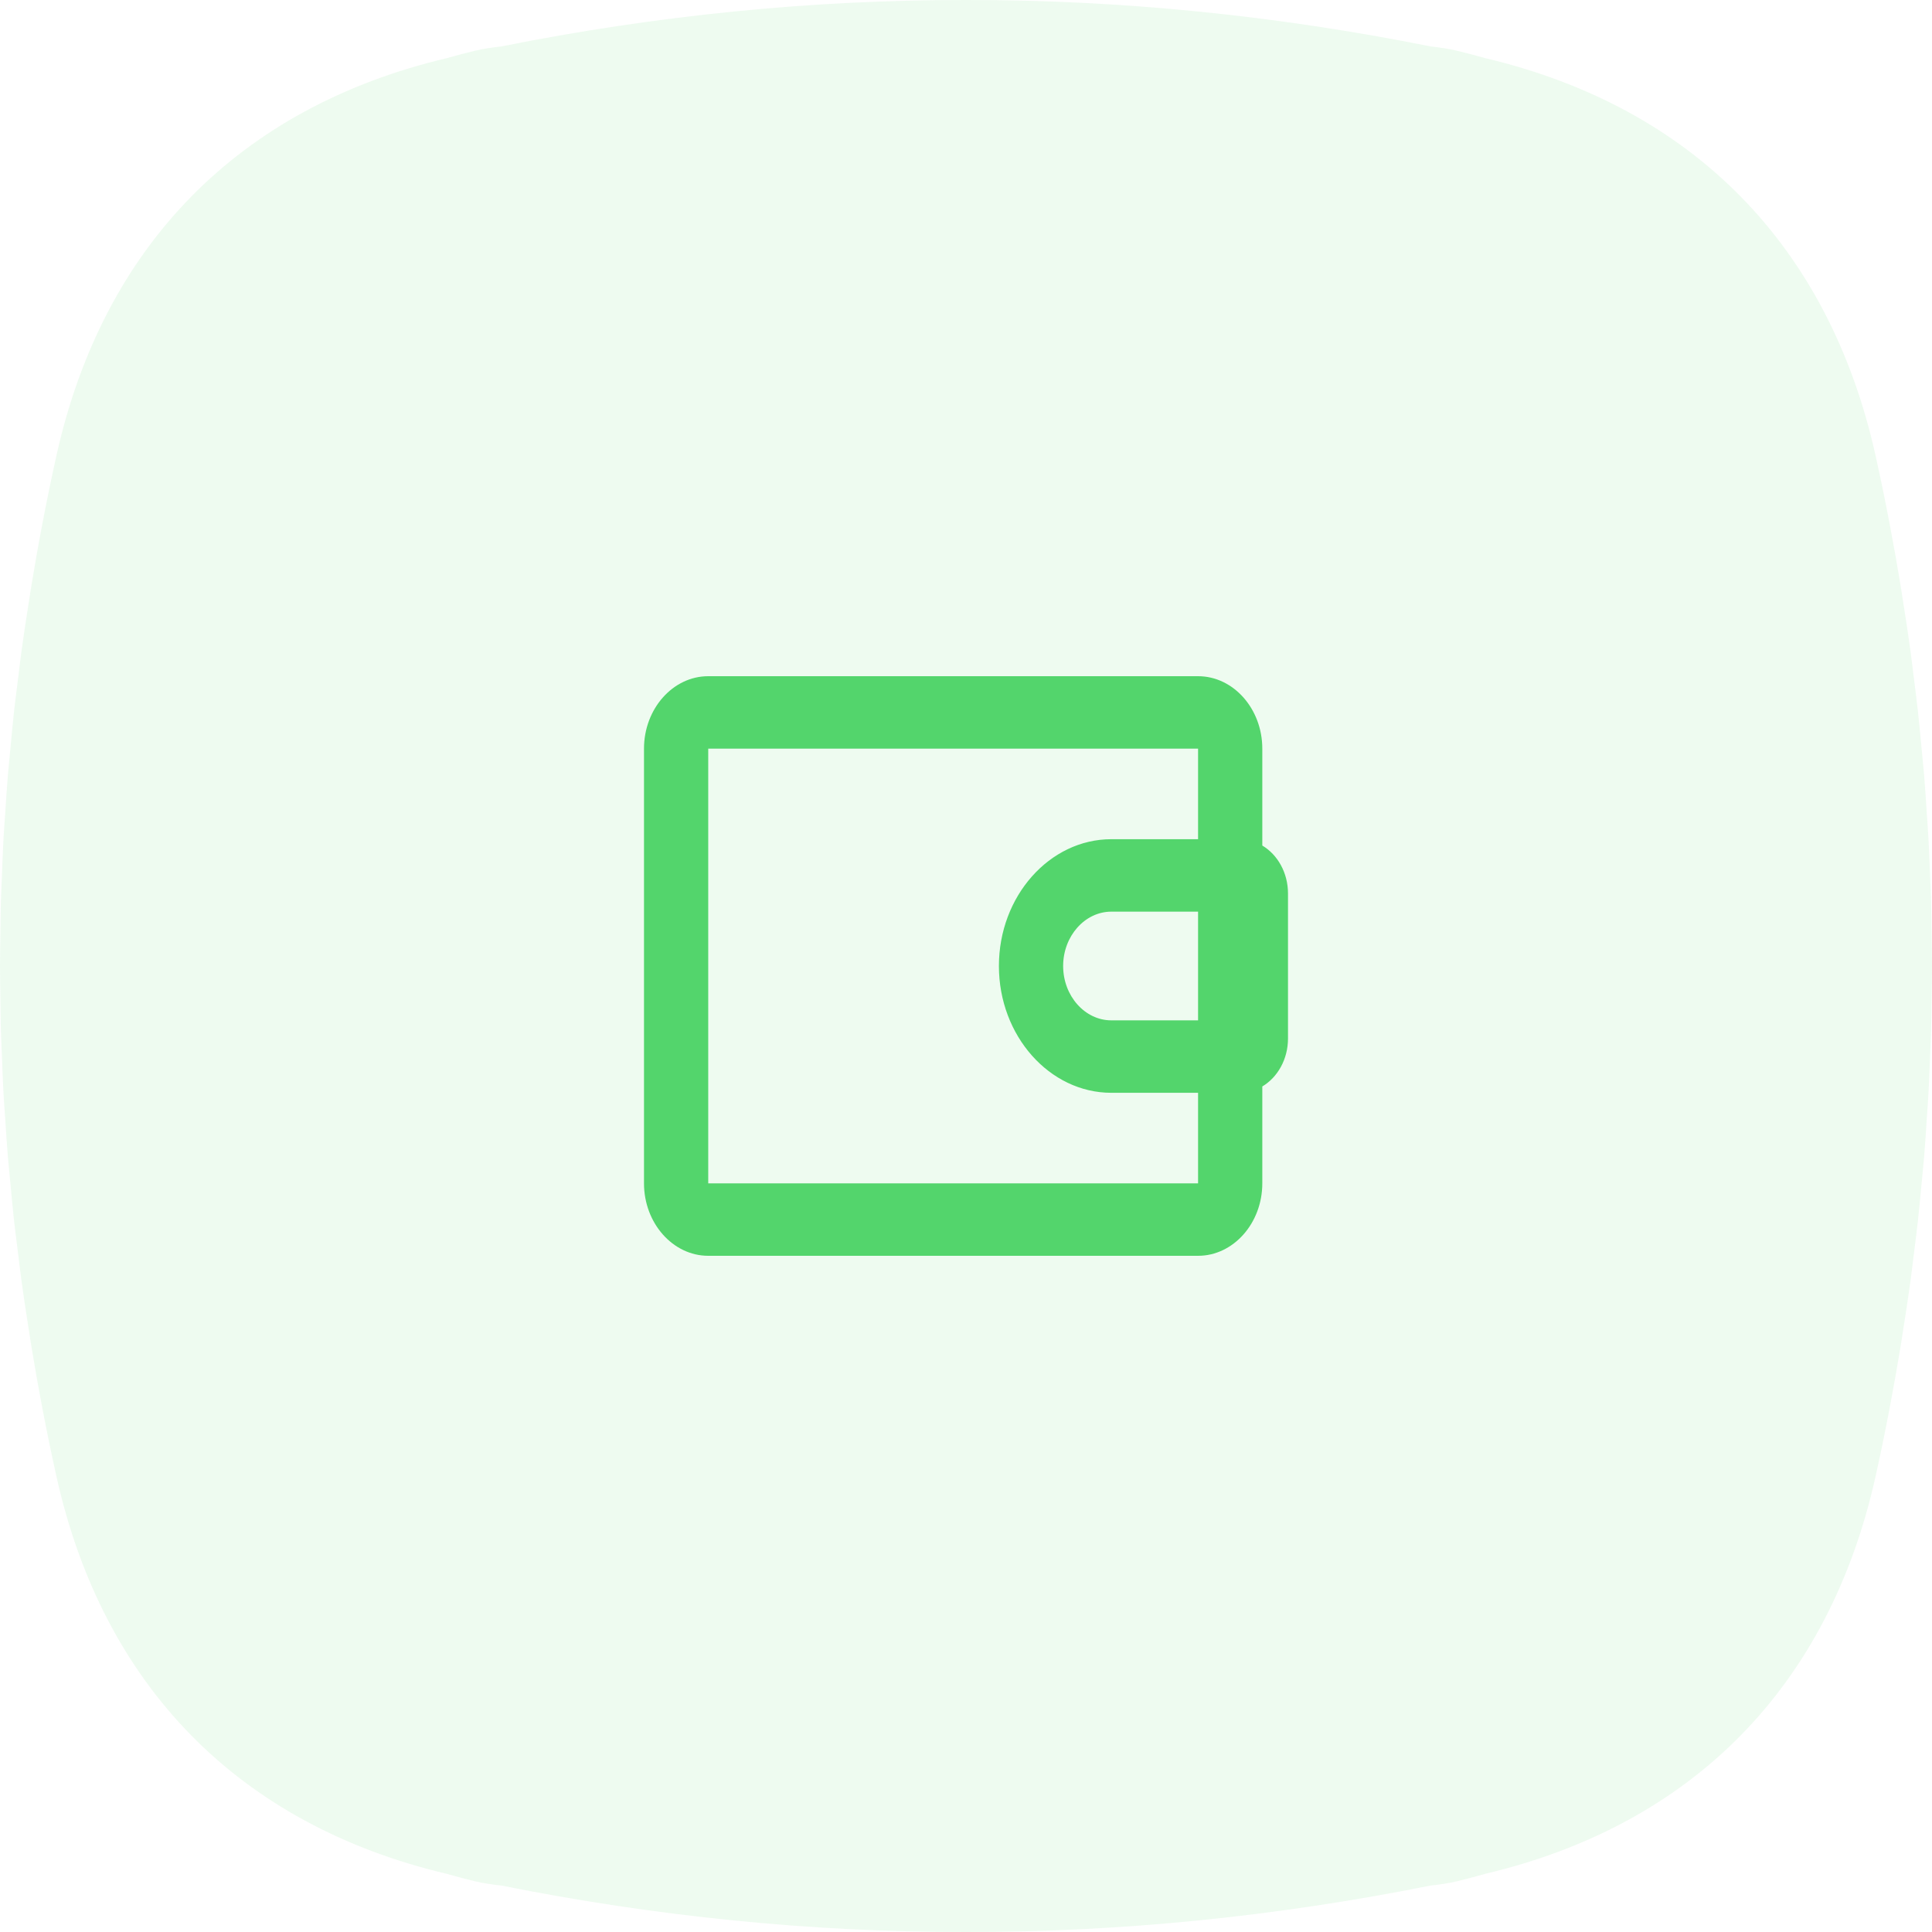 <svg xmlns="http://www.w3.org/2000/svg" width="60" height="60" viewBox="0 0 60 60" fill="none">
  <path d="M59.328 39.81C59.368 39.52 59.401 39.23 59.437 38.94C59.481 38.588 59.528 38.234 59.566 37.881C59.608 37.504 59.641 37.127 59.677 36.751C59.703 36.477 59.732 36.202 59.755 35.928C59.788 35.528 59.813 35.128 59.839 34.727C59.856 34.472 59.876 34.217 59.89 33.962C59.911 33.575 59.925 33.189 59.94 32.803C59.951 32.529 59.965 32.256 59.972 31.983C59.982 31.632 59.984 31.28 59.989 30.93C59.993 30.62 60 30.31 60 30C60 29.69 59.993 29.38 59.989 29.07C59.984 28.72 59.982 28.368 59.972 28.017C59.965 27.744 59.951 27.471 59.94 27.198C59.925 26.811 59.911 26.424 59.89 26.038C59.876 25.783 59.856 25.528 59.839 25.273C59.813 24.872 59.788 24.472 59.755 24.072C59.732 23.798 59.703 23.523 59.677 23.249C59.641 22.873 59.608 22.496 59.566 22.119C59.528 21.766 59.481 21.413 59.437 21.06C59.401 20.769 59.368 20.48 59.328 20.19C59.254 19.649 59.171 19.109 59.084 18.568C59.069 18.473 59.056 18.378 59.041 18.283C58.816 16.91 58.555 15.539 58.252 14.169C56.806 7.636 52.573 3.331 46.118 1.804C45.833 1.724 45.544 1.646 45.249 1.576C44.983 1.512 44.709 1.473 44.43 1.442C39.634 0.482 34.817 -0.005 30 3.98103e-05C25.183 -0.005 20.366 0.482 15.569 1.442C15.291 1.473 15.017 1.512 14.75 1.576C14.456 1.646 14.167 1.724 13.882 1.804C7.427 3.331 3.194 7.636 1.748 14.169C1.445 15.539 1.183 16.91 0.959 18.283C0.943 18.379 0.93 18.475 0.915 18.571C0.829 19.11 0.746 19.649 0.672 20.189C0.632 20.48 0.6 20.769 0.563 21.06C0.519 21.413 0.472 21.767 0.433 22.12C0.392 22.497 0.358 22.873 0.323 23.251C0.297 23.524 0.268 23.797 0.245 24.072C0.212 24.471 0.187 24.871 0.161 25.271C0.144 25.527 0.123 25.783 0.109 26.039C0.088 26.424 0.075 26.809 0.06 27.195C0.049 27.468 0.035 27.743 0.027 28.017C0.018 28.368 0.016 28.72 0.011 29.07C0.007 29.38 0 29.69 0 30C0 30.31 0.007 30.62 0.011 30.93C0.016 31.28 0.018 31.632 0.027 31.983C0.035 32.257 0.049 32.531 0.06 32.805C0.075 33.191 0.088 33.576 0.109 33.961C0.123 34.217 0.144 34.473 0.161 34.729C0.187 35.129 0.212 35.529 0.245 35.928C0.268 36.202 0.297 36.476 0.323 36.749C0.358 37.126 0.392 37.502 0.433 37.88C0.472 38.233 0.519 38.587 0.563 38.94C0.6 39.23 0.632 39.52 0.672 39.811C0.746 40.35 0.829 40.89 0.915 41.429C0.93 41.525 0.943 41.621 0.959 41.717C1.183 43.089 1.445 44.461 1.748 45.831C3.194 52.364 7.427 56.669 13.882 58.196C14.167 58.276 14.456 58.354 14.75 58.425C15.017 58.488 15.291 58.527 15.569 58.557C20.366 59.517 25.183 60.005 30 60C34.817 60.005 39.634 59.517 44.43 58.557C44.709 58.527 44.983 58.488 45.249 58.425C45.544 58.354 45.833 58.276 46.118 58.195C52.573 56.669 56.806 52.364 58.252 45.831C58.555 44.461 58.816 43.089 59.041 41.717C59.056 41.622 59.069 41.526 59.084 41.432C59.171 40.891 59.254 40.35 59.328 39.81Z" fill="#53D56C" fill-opacity="0.1"/>
  <path d="M39.202 36.75V33.741C39.676 33.459 40 32.897 40 32.25V27.75C40 27.103 39.676 26.541 39.202 26.259V23.25C39.202 22.012 38.304 21 37.207 21H21.995C20.898 21 20 22.012 20 23.25V36.75C20 37.987 20.898 39 21.995 39H37.207C38.304 39 39.202 37.987 39.202 36.75ZM37.207 31.688H34.514C33.691 31.688 33.017 30.928 33.017 30C33.017 29.072 33.691 28.312 34.514 28.312H37.207V31.688ZM21.995 23.25H37.207V26.062H34.514C32.593 26.062 31.022 27.834 31.022 30C31.022 32.166 32.593 33.938 34.514 33.938H37.207V36.75H21.995V23.25Z" fill="#53D56C"/>
</svg>